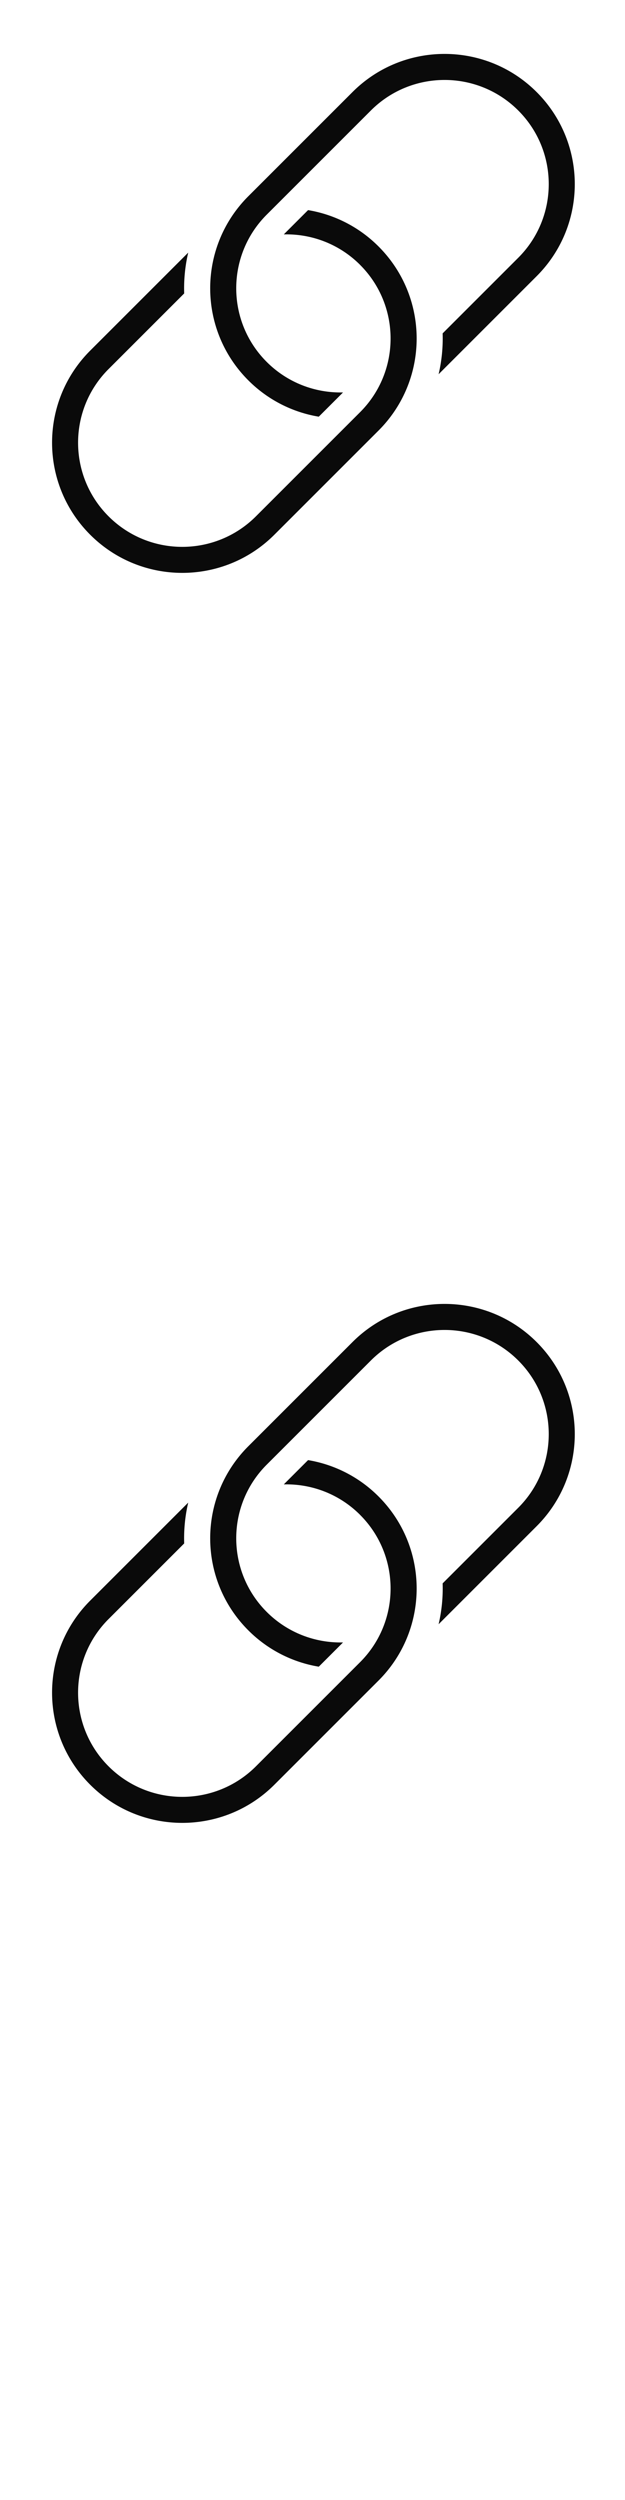 <svg width="24" height="96" xmlns="http://www.w3.org/2000/svg"><style>#filled:not(:target){display:none}#filled:target + #default{display:none}</style><defs><symbol id="icon"><path d="M13.172 15.069c-1.057.026-2.122-.364-2.929-1.17-1.562-1.562-1.562-4.095 0-5.657l4-4c1.562-1.562 4.095-1.562 5.657 0s1.562 4.095 0 5.657l-2.903 2.903a6.03 6.03 0 0 1-.155 1.569l3.765-3.765c1.953-1.953 1.953-5.118 0-7.071s-5.119-1.953-7.071 0l-4 4c-1.953 1.953-1.953 5.118 0 7.071a4.977 4.977 0 0 0 2.705 1.395l.881-.881a3 3 0 0 0 .05-.052"/><path d="M13.828 10.171c-.807-.807-1.872-1.197-2.929-1.17a3 3 0 0 1 .05-.052l.881-.881a4.977 4.977 0 0 1 2.705 1.395c1.953 1.953 1.953 5.118 0 7.071l-4 4c-1.953 1.953-5.118 1.953-7.071 0-1.953-1.953-1.953-5.118 0-7.071l3.764-3.764a6.03 6.03 0 0 0-.155 1.569l-2.903 2.903c-1.562 1.562-1.562 4.095 0 5.657s4.095 1.562 5.657 0l4-4c1.562-1.562 1.562-4.095 0-5.657"/></symbol><symbol id="icon-filled"><path fill-rule="evenodd" d="m11.736 9.577 1.192-1.192a4.985 4.985 0 0 1 1.607 1.079c1.953 1.953 1.953 5.119 0 7.071l-4 4c-1.953 1.953-5.118 1.953-7.071 0-1.953-1.953-1.953-5.118 0-7.071l3.151-3.151a6.54 6.54 0 0 0 .083 2.038L4.525 14.524c-1.367 1.367-1.367 3.583 0 4.95s3.583 1.367 4.95 0l4-4c1.367-1.367 1.367-3.583 0-4.95a3.484 3.484 0 0 0-1.739-.947M8.766 8.524" clip-rule="evenodd"/><path fill-rule="evenodd" d="M10.596 13.545a3.484 3.484 0 0 0 1.739.947l-1.192 1.192a4.985 4.985 0 0 1-1.607-1.079c-1.953-1.953-1.953-5.118 0-7.071l4-4c1.953-1.953 5.119-1.953 7.071 0s1.953 5.118 0 7.071l-3.151 3.151a6.54 6.54 0 0 0-.083-2.038l2.173-2.173c1.367-1.367 1.367-3.583 0-4.95s-3.583-1.367-4.95 0l-4 4c-1.367 1.367-1.367 3.583 0 4.95" clip-rule="evenodd"/></symbol></defs><g id="filled"><use x="0" y="0" href="#icon-filled" fill="#0a0a0a"/><use x="0" y="24" href="#icon-filled" fill="#fff"/><use x="0" y="48" href="#icon-filled" fill="#0a0a0a"/><use x="0" y="72" href="#icon-filled" fill="#fff"/></g><g id="default"><use x="0" y="0" href="#icon" fill="#0a0a0a"/><use x="0" y="24" href="#icon" fill="#fff"/><use x="0" y="48" href="#icon" fill="#0a0a0a"/><use x="0" y="72" href="#icon" fill="#fff"/></g></svg>